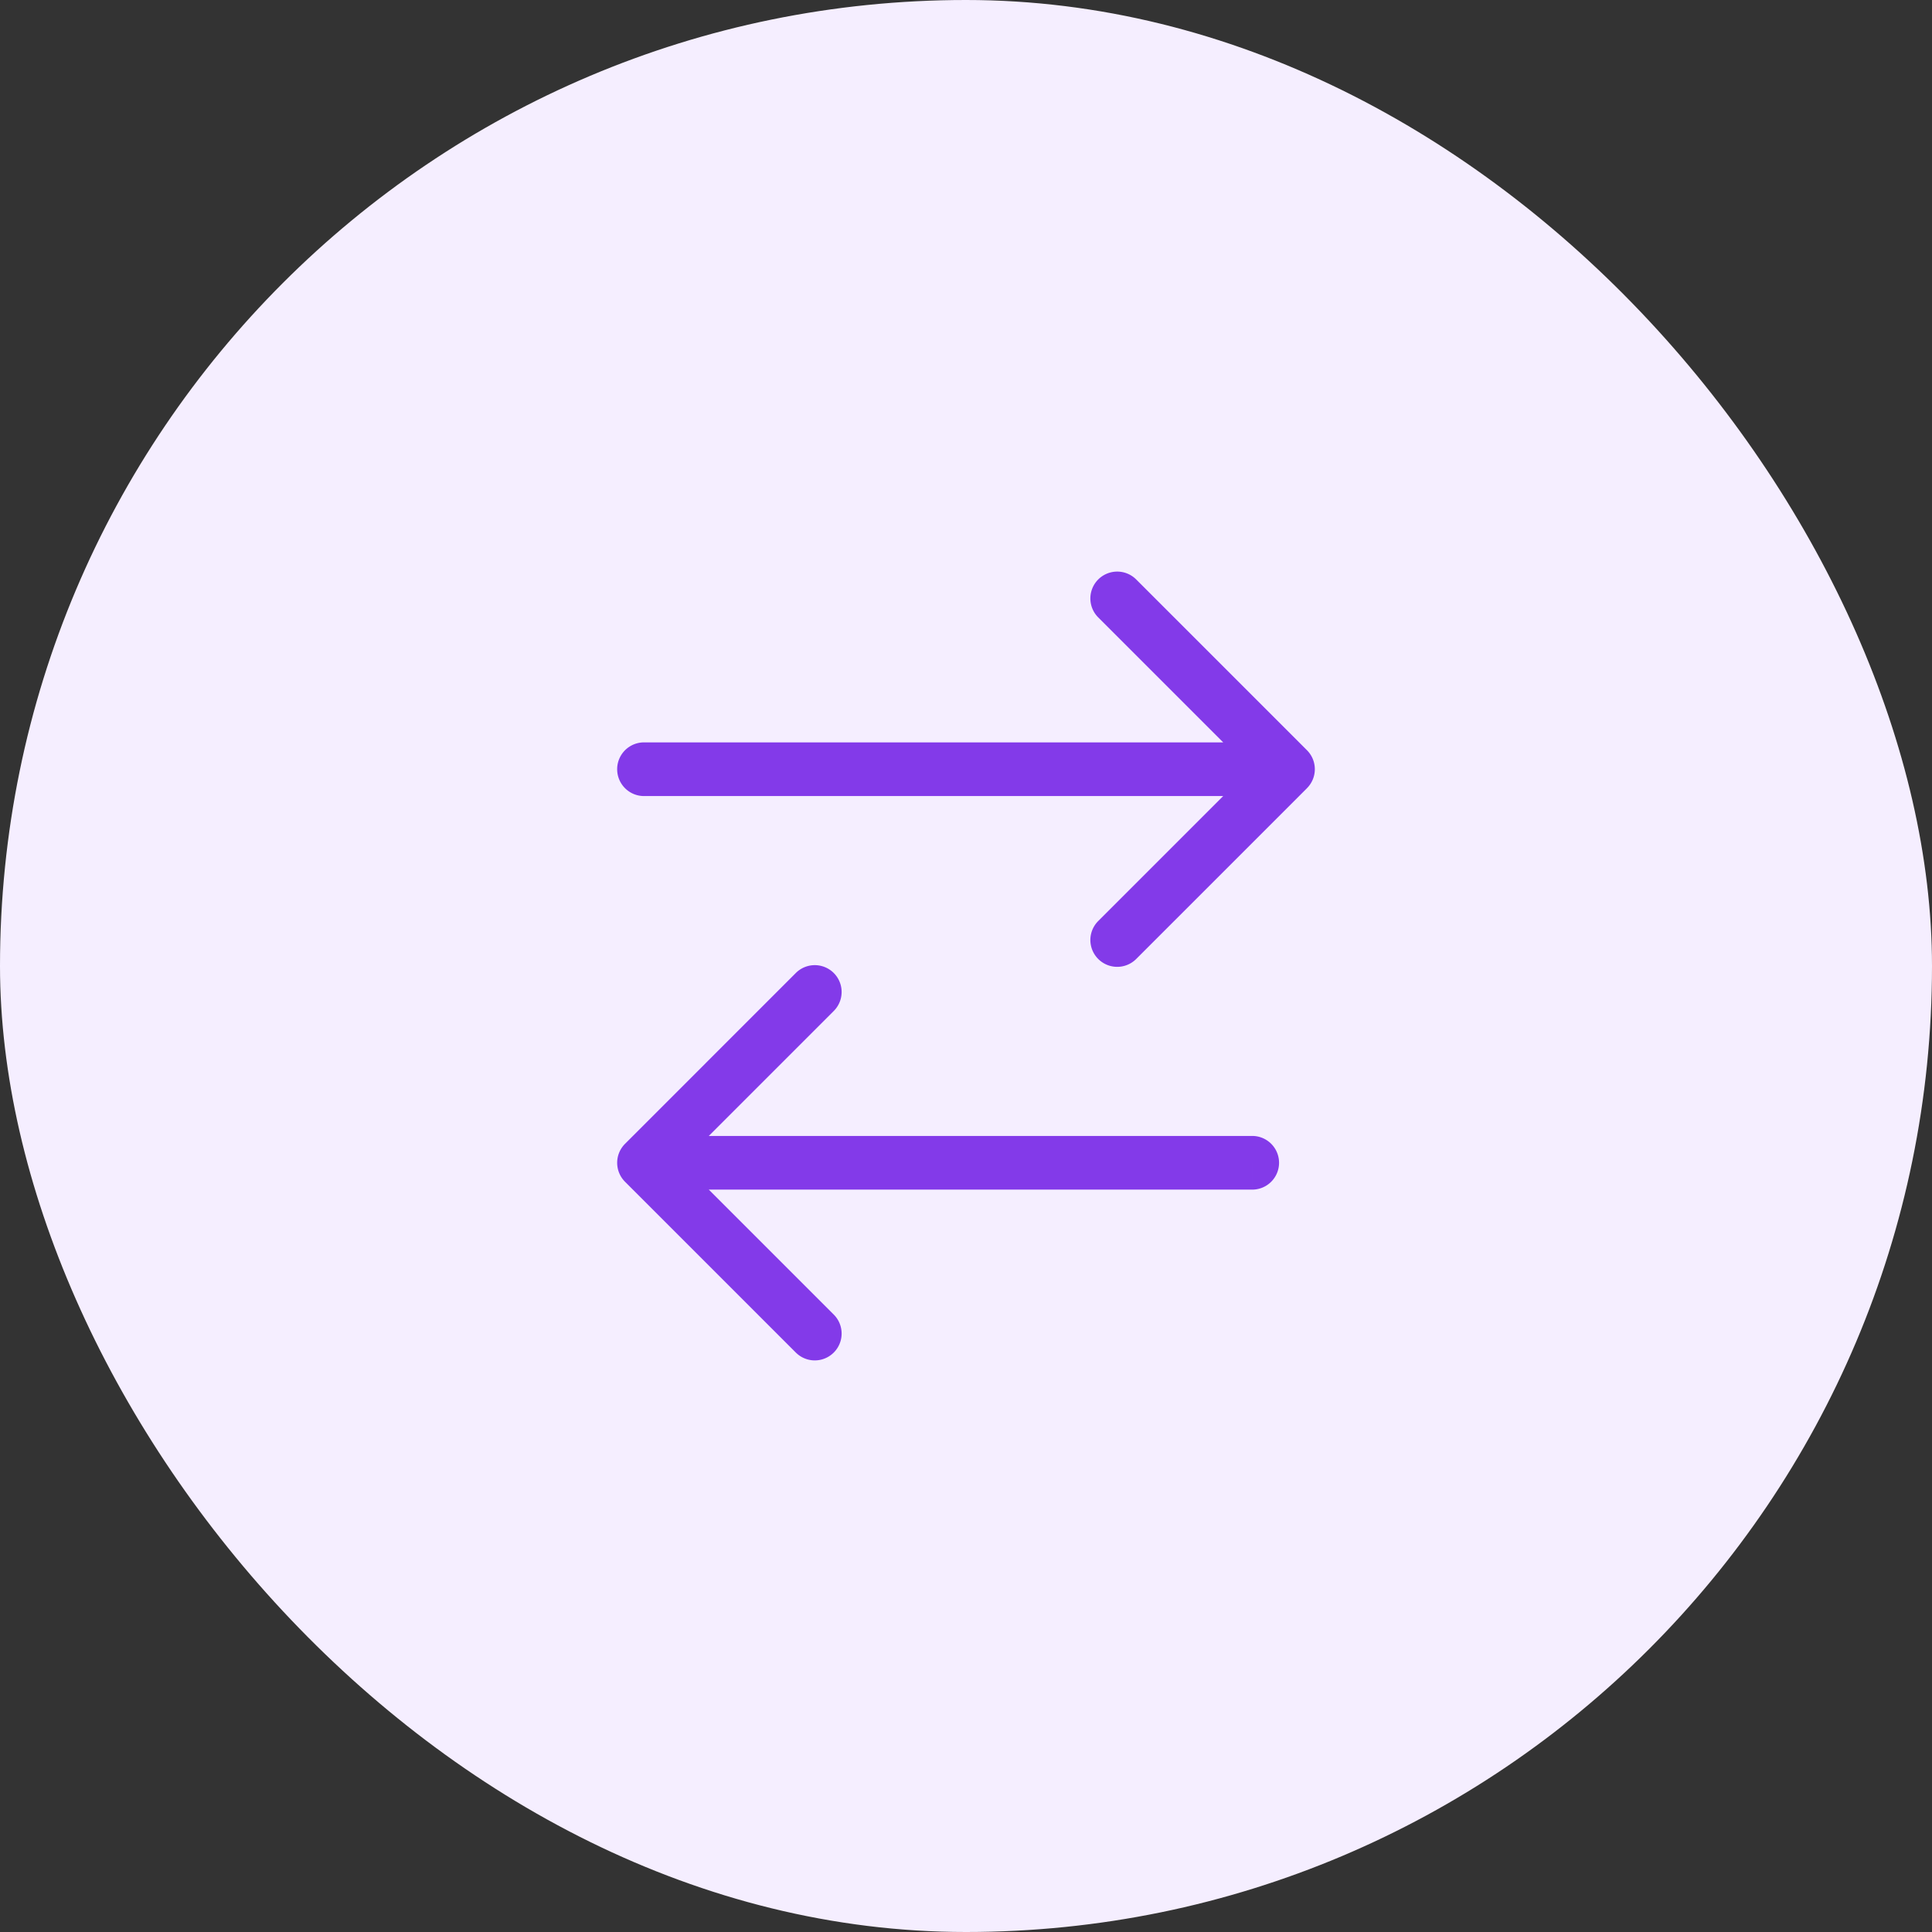 <svg xmlns="http://www.w3.org/2000/svg" width="54" height="54" fill="none" xmlns:v="https://vecta.io/nano"><rect width="100%" height="100%" fill="#333333" stroke="none"/><rect width="54" height="54" rx="27" fill="#f5eeff"/><path d="M18 20.75a.75.75 0 1 0 0 1.5v-.75-.75zm18.53 1.28a.75.75 0 0 0 0-1.061l-4.773-4.773a.75.75 0 1 0-1.061 1.061l4.243 4.243-4.243 4.243a.75.75 0 1 0 1.061 1.061l4.773-4.773zM18 21.5v.75h18v-.75-.75H18v.75zm17 11.75a.75.75 0 1 0 0-1.5v.75.75zm-17.53-1.28a.75.75 0 0 0 0 1.061l4.773 4.773a.75.75 0 1 0 1.061-1.061L19.061 32.5l4.243-4.243a.75.75 0 1 0-1.061-1.061L17.47 31.97zM35 32.5v-.75H18v.75.75h17v-.75z" fill="#833ae9"/></svg>